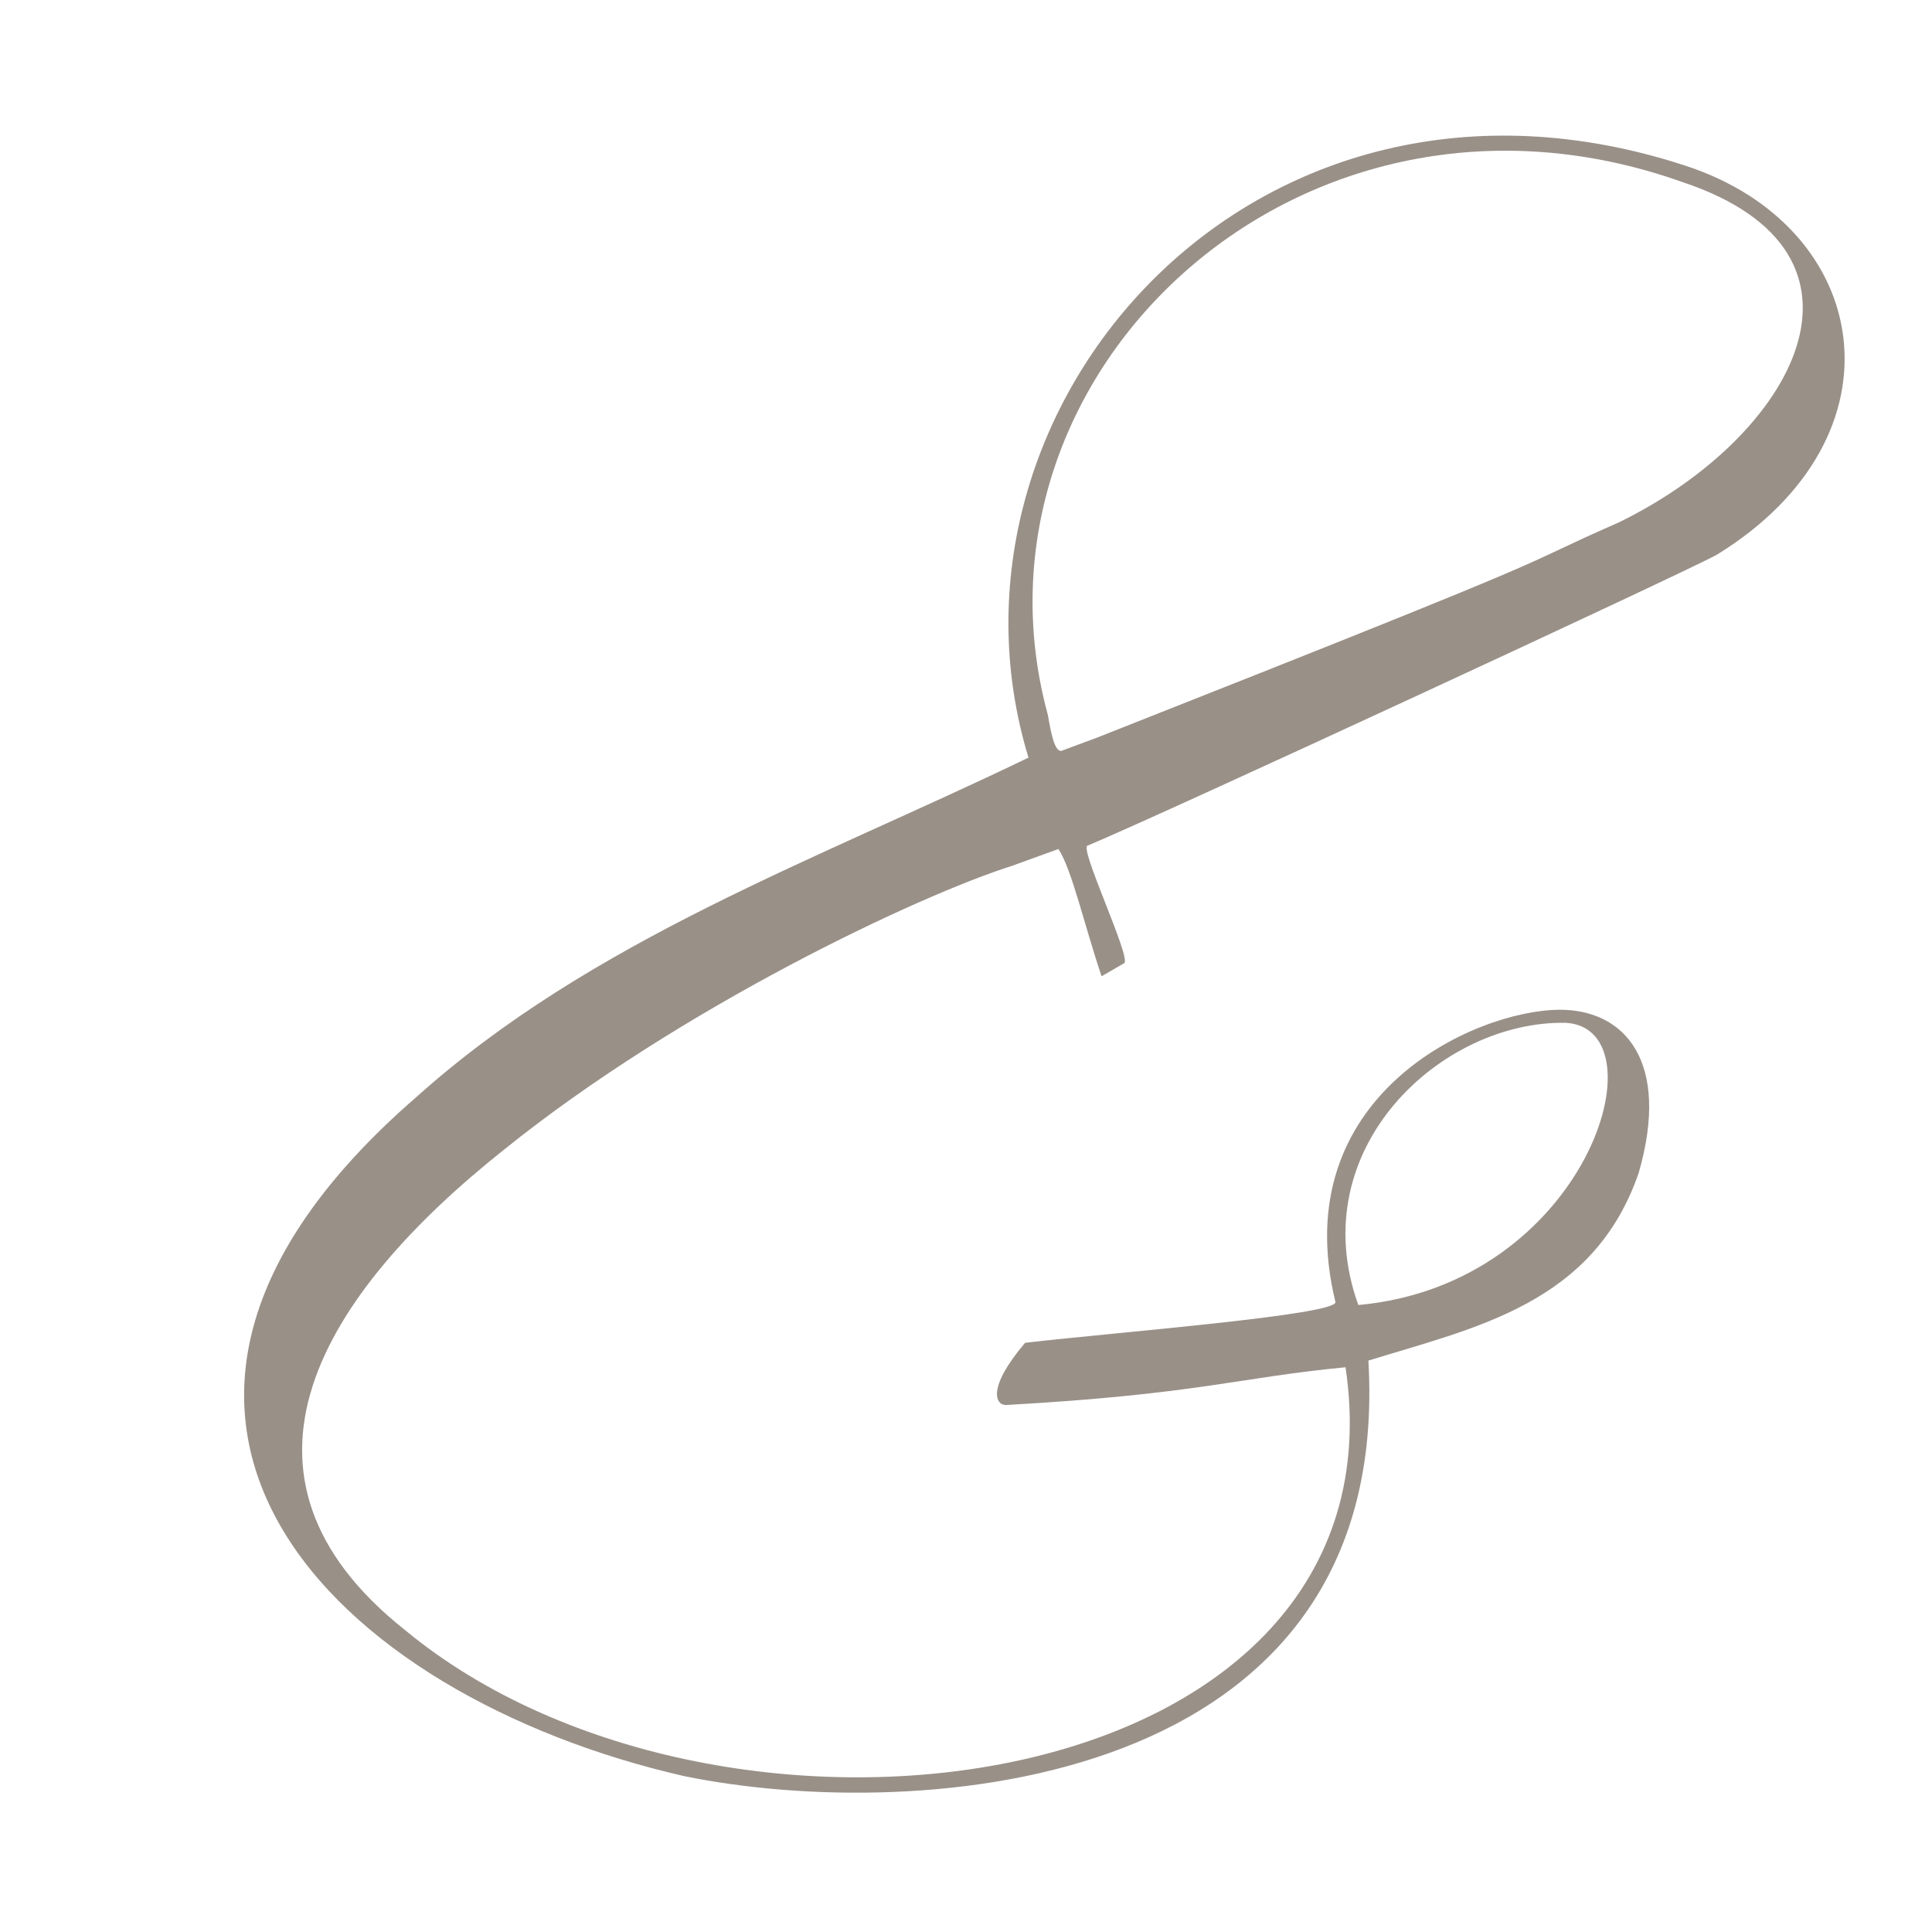<?xml version="1.0" encoding="UTF-8"?> <svg xmlns="http://www.w3.org/2000/svg" width="29" height="29" viewBox="0 0 29 29" fill="none"><path d="M20.389 19.589C23.822 19.276 24.979 15.443 23.506 15.353C21.642 15.314 19.542 17.238 20.389 19.589ZM25.254 2.733C19.552 0.703 14.328 5.588 15.729 10.733C15.78 11.027 15.83 11.272 15.928 11.272L16.467 11.072C24.154 8.038 22.489 8.636 24.3 7.841C26.943 6.551 28.45 3.796 25.254 2.733ZM15.438 11.372C13.84 6.131 18.814 0.363 25.302 2.488C28.104 3.405 28.66 6.542 25.775 8.324C25.335 8.572 17.405 12.245 16.328 12.692C16.181 12.693 16.975 14.357 16.877 14.456L16.535 14.654C16.286 13.919 16.085 13.037 15.887 12.744L15.201 12.993C13.781 13.442 10.208 15.129 7.57 17.253C4.833 19.427 3.13 22.135 6.087 24.474C10.868 28.423 21.164 27.043 20.197 20.523C18.579 20.678 17.991 20.927 15.097 21.09C14.95 21.09 14.802 20.846 15.387 20.156C16.711 20.001 20.095 19.738 20.045 19.542C19.292 16.455 22.131 15.164 23.407 15.157C24.388 15.152 25.079 15.933 24.598 17.604C23.921 19.57 22.157 19.923 20.54 20.423C20.918 26.897 13.757 27.377 10.269 26.66C5.013 25.461 0.722 21.264 6.241 16.475C8.878 14.106 12.257 12.91 15.438 11.372Z" fill="url(#paint0_linear_1069_14326)"></path><defs><linearGradient id="paint0_linear_1069_14326" x1="14.93" y1="0.375" x2="15.138" y2="39.375" gradientUnits="userSpaceOnUse"><stop stop-color="#999088"></stop><stop offset="1" stop-color="#999088"></stop></linearGradient></defs></svg> 